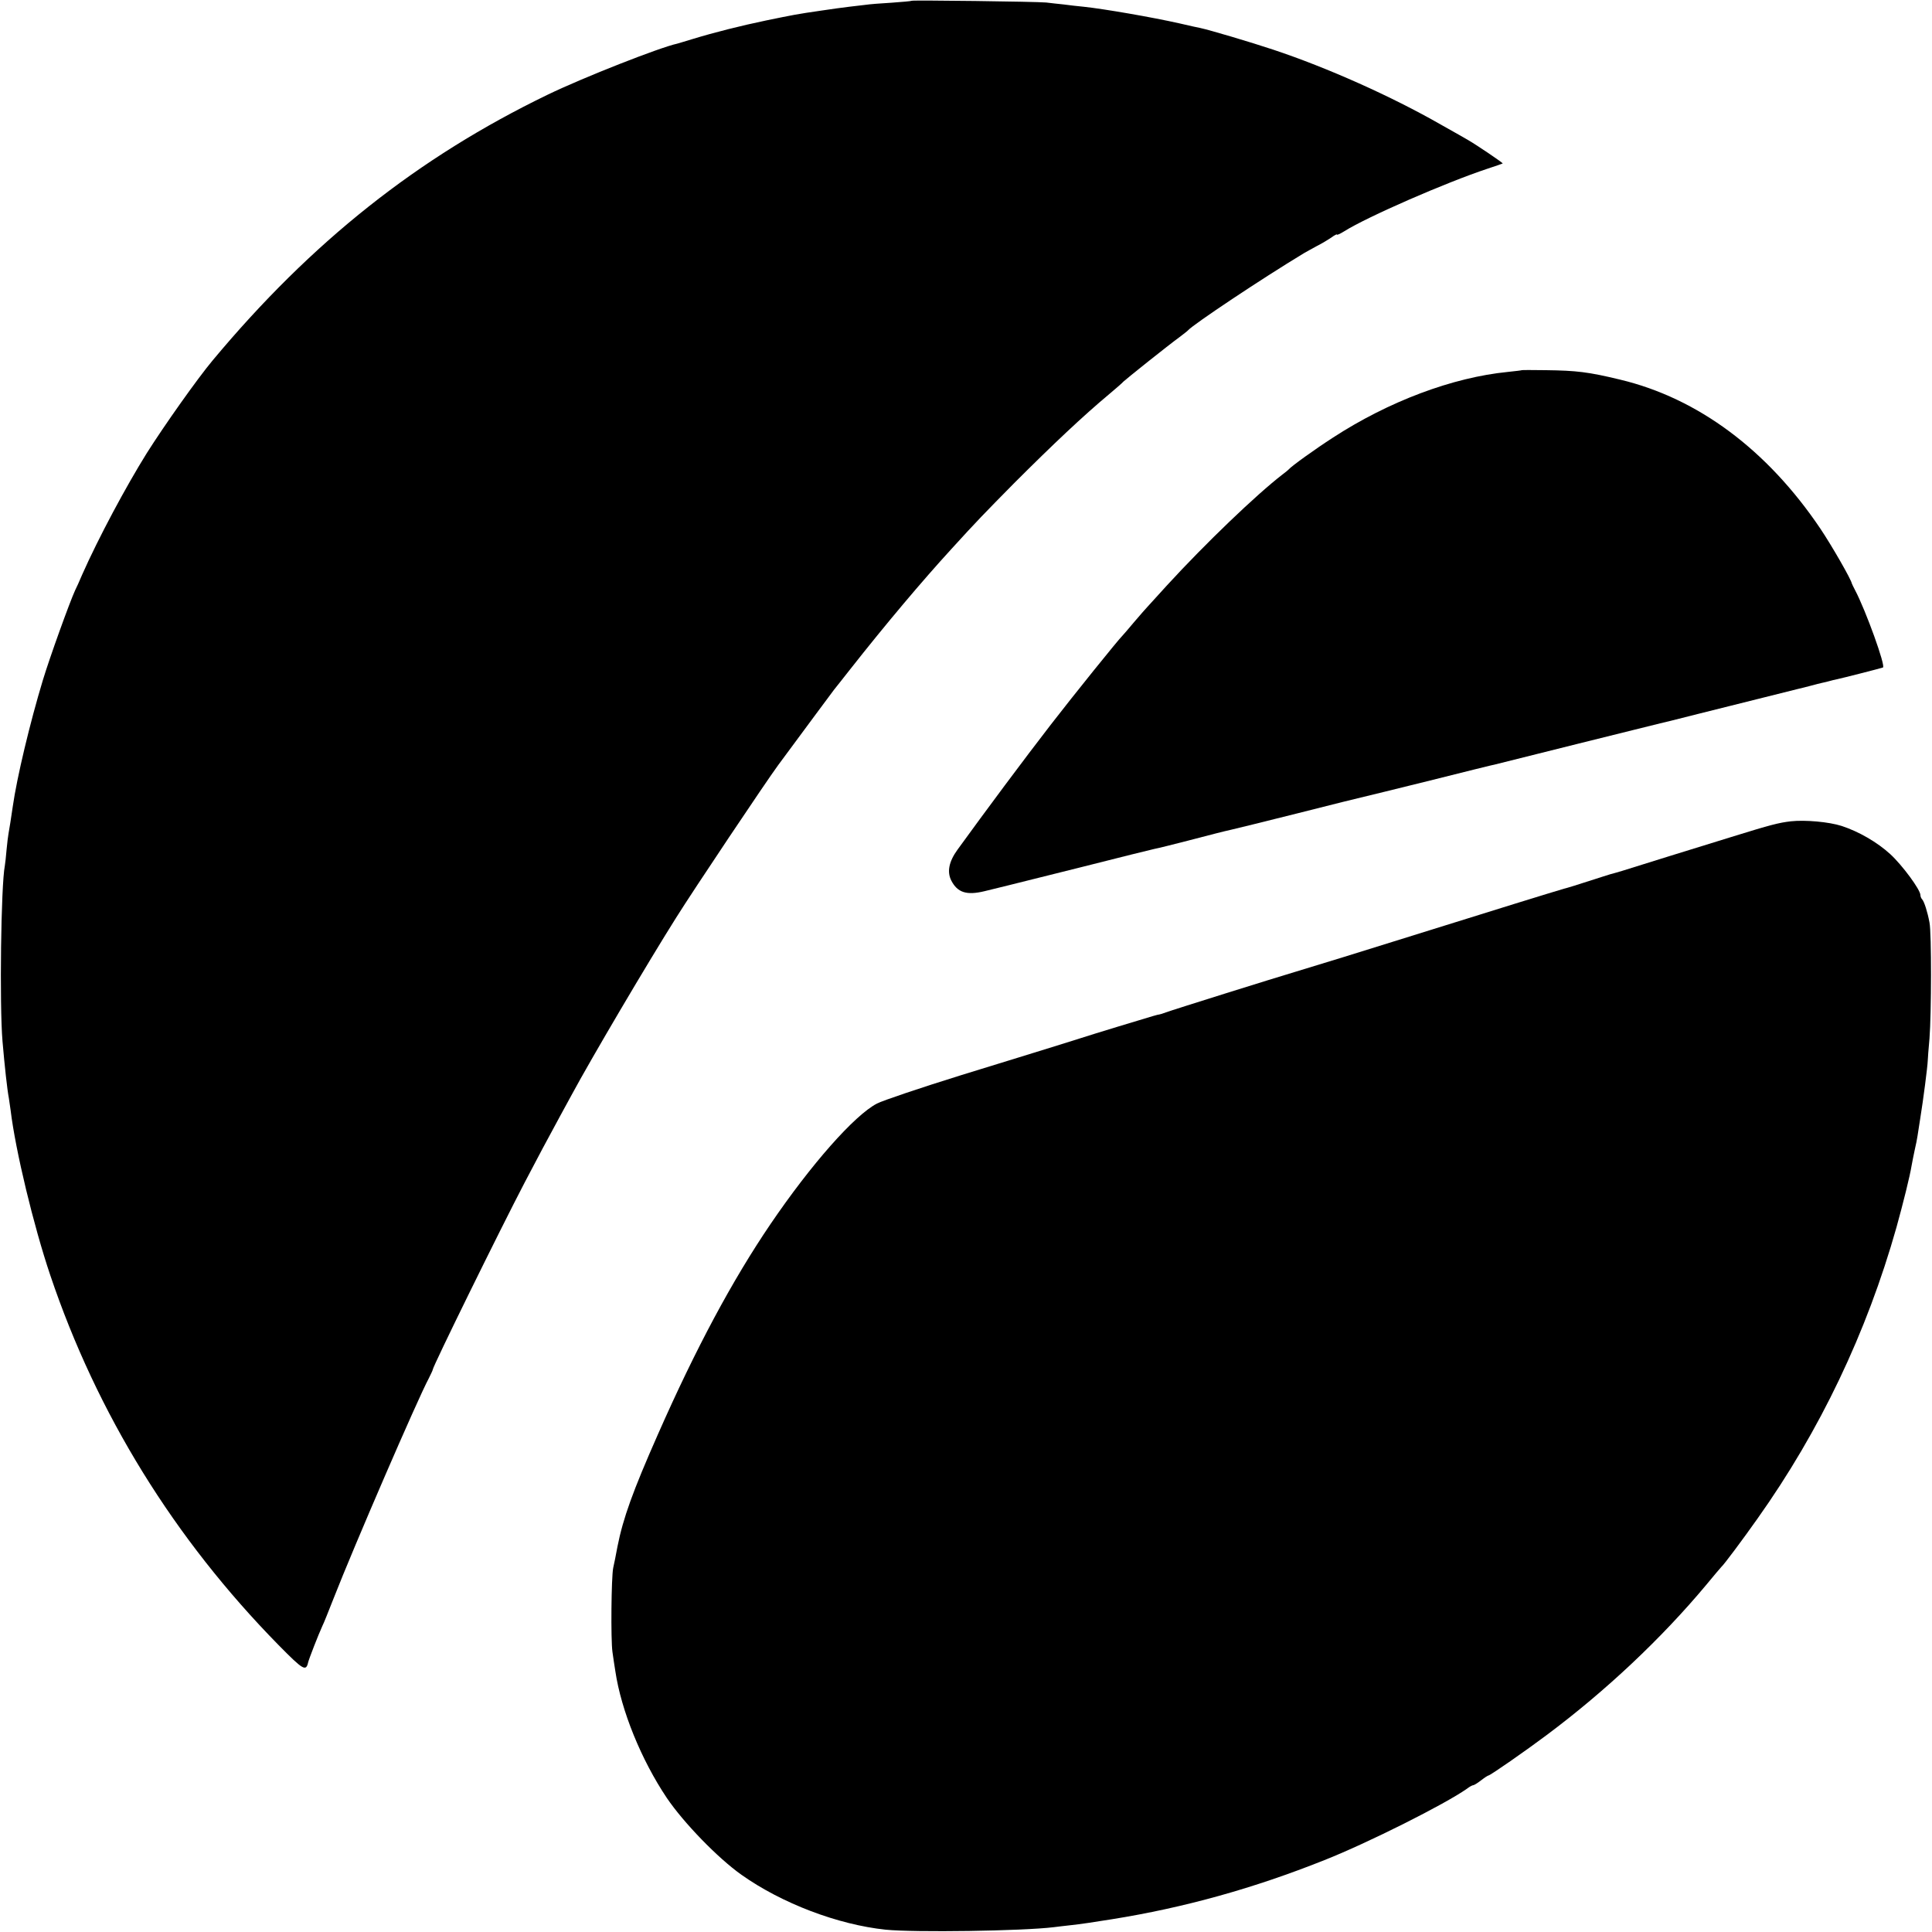 <?xml version="1.0" standalone="no"?>
<!DOCTYPE svg PUBLIC "-//W3C//DTD SVG 20010904//EN"
 "http://www.w3.org/TR/2001/REC-SVG-20010904/DTD/svg10.dtd">
<svg version="1.0" xmlns="http://www.w3.org/2000/svg"
 width="1000pt" height="1000pt" viewBox="0 0 1000 1000"
 preserveAspectRatio="xMidYMid meet">
<g transform="translate(0,1000) scale(0.1,-0.1)"
fill="#000000" stroke="none">
<path d="M4719 9996 c-2 -2 -49 -6 -104 -10 -55 -3 -116 -8 -135 -11 -19 -2
-57 -7 -85 -10 -51 -6 -68 -9 -145 -20 -125 -18 -144 -22 -285 -51 -130 -27
-269 -62 -380 -96 -38 -12 -74 -22 -80 -24 -89 -19 -486 -175 -670 -264 -672
-325 -1222 -761 -1734 -1375 -78 -93 -250 -336 -341 -480 -108 -173 -251 -440
-335 -630 -14 -33 -30 -69 -36 -80 -29 -63 -132 -349 -167 -465 -67 -221 -135
-506 -156 -655 -8 -58 -18 -117 -22 -140 -2 -11 -7 -49 -10 -83 -3 -35 -7 -73
-9 -83 -20 -101 -28 -722 -12 -909 11 -128 24 -248 33 -295 2 -11 6 -39 9 -62
25 -208 119 -598 205 -853 242 -718 641 -1364 1182 -1915 128 -130 142 -138
153 -89 4 17 52 141 74 189 6 11 31 74 57 140 105 269 436 1034 493 1140 11
22 21 43 21 46 0 16 349 726 476 969 62 119 124 235 184 345 15 28 42 77 60
110 99 184 392 681 539 914 90 144 467 707 529 791 142 192 278 376 289 390 7
8 44 56 83 105 184 234 373 458 525 624 129 142 176 190 325 341 201 201 357
348 490 459 36 30 70 60 75 66 12 12 232 188 290 230 22 17 42 32 45 36 28 31
378 265 600 399 8 5 38 21 65 36 28 14 62 35 78 46 15 11 27 17 27 14 0 -4 17
4 38 17 119 75 530 254 742 324 41 13 76 26 78 27 2 3 -137 97 -179 121 -10 6
-73 42 -141 80 -255 146 -588 295 -868 388 -120 40 -330 102 -377 112 -10 2
-58 12 -108 24 -142 32 -391 75 -495 86 -30 3 -77 8 -105 12 -27 3 -68 7 -90
10 -53 5 -692 13 -696 9z"/>
<path d="M7877 8084 c-1 -1 -33 -5 -72 -9 -285 -28 -617 -152 -907 -341 -90
-58 -214 -147 -228 -164 -3 -3 -17 -15 -32 -26 -135 -104 -398 -356 -597 -573
-47 -52 -93 -102 -101 -111 -8 -8 -40 -45 -70 -80 -30 -36 -57 -67 -60 -70
-17 -15 -257 -313 -372 -462 -140 -181 -335 -443 -482 -646 -45 -62 -55 -115
-32 -160 32 -62 79 -77 171 -55 102 25 55 13 495 123 201 51 374 94 385 96 17
3 97 23 155 38 178 46 188 49 245 62 11 2 164 40 340 84 176 45 331 83 345 86
14 3 168 41 342 84 175 44 328 82 340 84 13 3 205 51 428 107 223 55 413 103
423 105 31 7 51 12 197 49 80 20 152 38 160 40 8 2 89 22 180 45 91 23 172 43
180 45 8 2 35 8 60 15 25 7 53 14 63 16 10 2 27 6 37 9 10 3 27 7 37 9 25 5
225 56 239 61 16 5 -89 296 -144 400 -9 17 -16 32 -17 35 -3 20 -102 193 -163
284 -275 408 -634 675 -1036 771 -165 40 -227 47 -384 49 -68 1 -124 1 -125 0z"/>
<path d="M9270 5749 c-62 -7 -108 -19 -295 -77 -71 -22 -220 -68 -330 -102
-110 -34 -222 -69 -250 -78 -27 -8 -55 -16 -60 -17 -6 -2 -55 -17 -110 -35
-55 -18 -113 -36 -130 -40 -16 -4 -131 -40 -255 -78 -124 -39 -322 -100 -440
-137 -118 -37 -316 -98 -440 -137 -124 -38 -238 -73 -255 -78 -92 -27 -639
-198 -670 -210 -16 -6 -32 -11 -35 -11 -3 1 -50 -13 -105 -30 -55 -16 -158
-48 -230 -70 -71 -23 -170 -53 -220 -69 -49 -15 -261 -81 -470 -145 -209 -65
-405 -131 -436 -147 -117 -61 -341 -315 -551 -624 -197 -290 -386 -642 -583
-1089 -129 -292 -180 -433 -209 -580 -8 -44 -18 -93 -22 -110 -10 -47 -13
-374 -4 -435 4 -30 11 -75 15 -100 30 -203 134 -459 267 -657 87 -128 263
-310 386 -397 209 -148 499 -258 746 -284 150 -15 708 -7 871 13 17 2 55 7 85
10 49 5 128 17 215 31 375 60 734 160 1100 306 225 89 623 289 737 369 14 11
29 19 34 19 4 0 22 11 40 25 18 14 35 25 38 25 9 0 193 128 301 209 308 230
595 501 825 776 41 50 77 92 80 95 13 11 110 141 187 250 323 455 565 962 719
1507 35 127 69 262 79 323 3 19 11 55 16 80 6 25 12 56 14 70 2 14 8 54 14 90
16 98 38 270 39 300 0 8 4 60 9 115 10 126 11 547 0 600 -10 54 -27 108 -38
120 -5 5 -9 15 -9 22 0 28 -94 155 -156 212 -68 62 -163 117 -252 146 -65 21
-188 32 -262 24z"/>
</g>
</svg>
